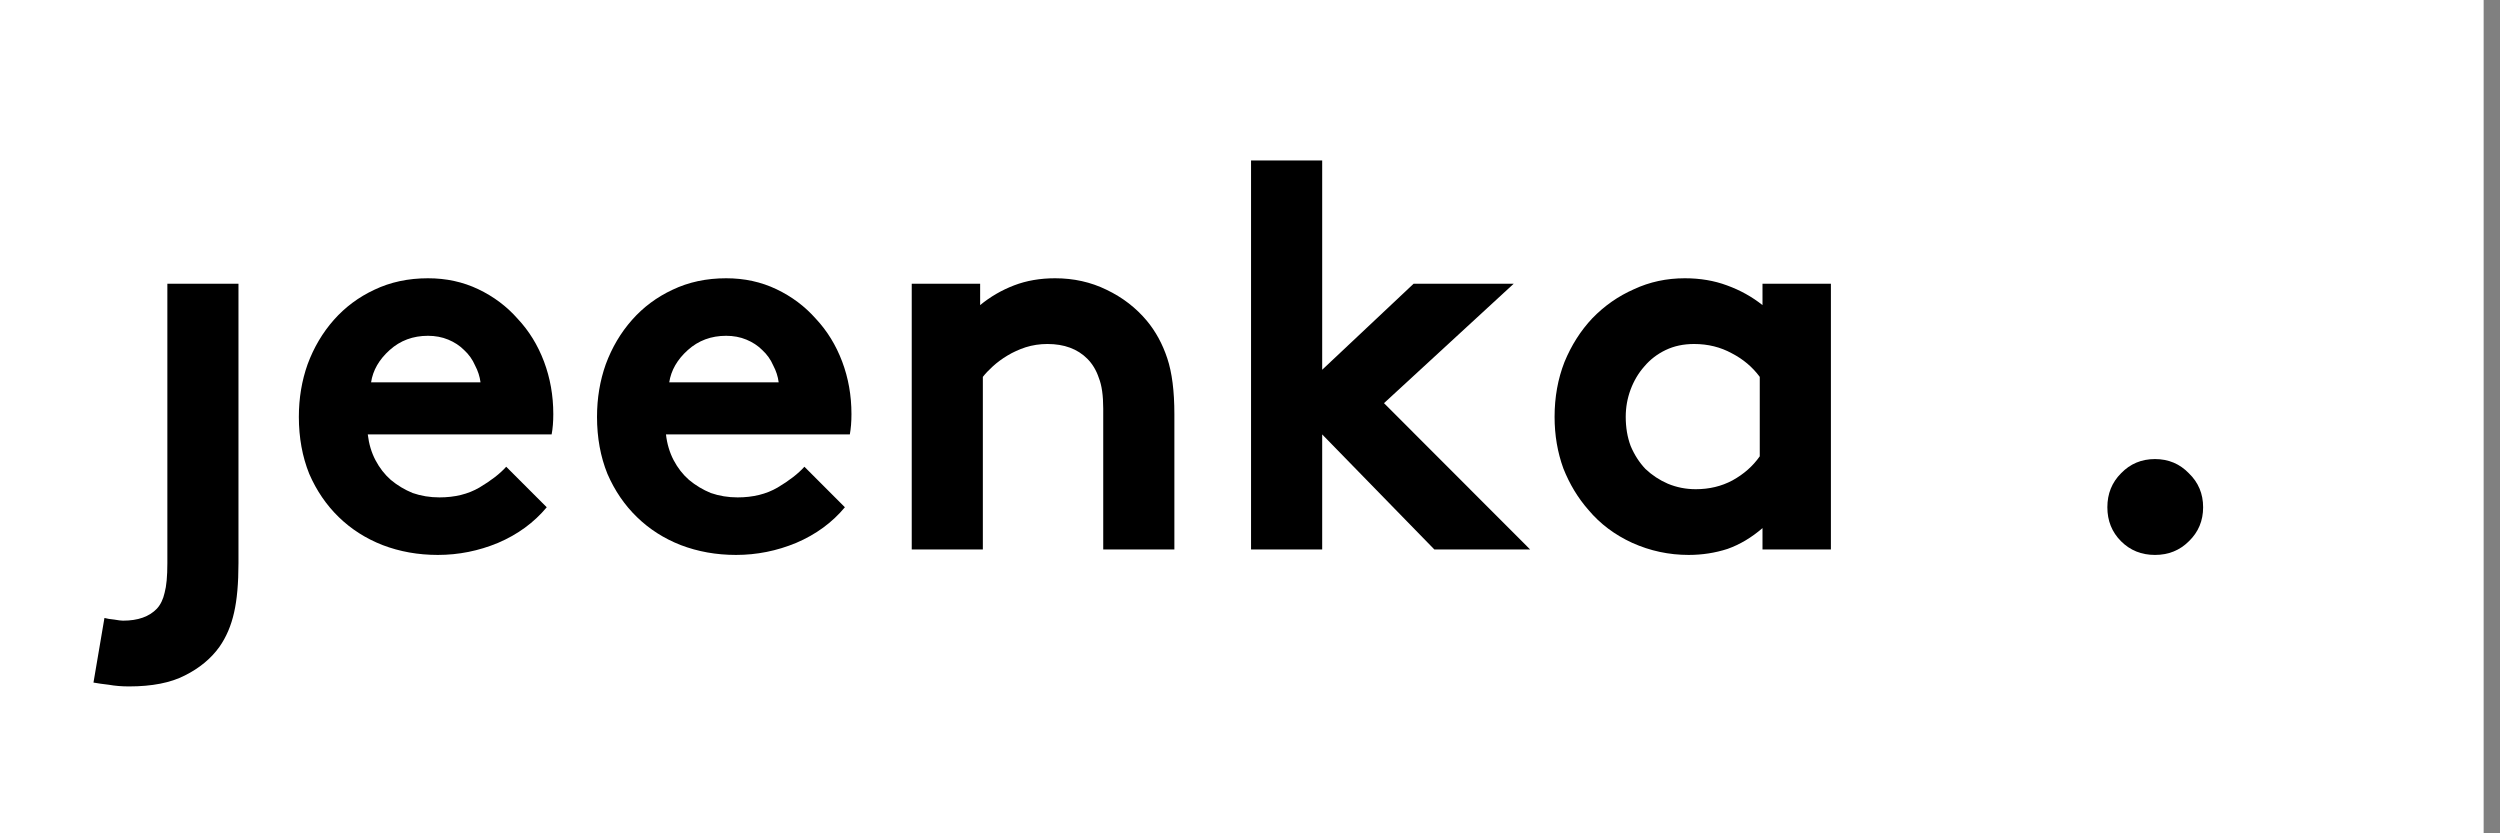 <svg width="72" height="24" viewBox="0 0 72 24" fill="none" xmlns="http://www.w3.org/2000/svg">
<rect x="0" y="0" width="72" height="24" fill="#808080" stroke="none"/>
<rect width="71.529" height="24" fill="white"/>
<path d="M3.008 17.797C3.081 17.818 3.176 17.833 3.291 17.844C3.407 17.865 3.491 17.875 3.543 17.875C3.974 17.875 4.3 17.76 4.52 17.528C4.625 17.413 4.699 17.26 4.741 17.071C4.794 16.881 4.82 16.597 4.82 16.219L4.82 8.172H6.868L6.868 16.219C6.868 16.797 6.826 17.271 6.742 17.639C6.658 18.017 6.517 18.349 6.317 18.633C6.075 18.969 5.744 19.243 5.324 19.453C4.914 19.664 4.379 19.769 3.717 19.769C3.507 19.769 3.312 19.753 3.134 19.721C2.955 19.701 2.808 19.679 2.692 19.658L3.008 17.797Z" fill="black"/>
<path d="M15.746 14.609C15.378 15.051 14.91 15.393 14.343 15.635C13.786 15.866 13.208 15.982 12.61 15.982C12.042 15.982 11.512 15.887 11.018 15.698C10.535 15.509 10.114 15.24 9.757 14.893C9.4 14.546 9.116 14.131 8.906 13.647C8.707 13.152 8.607 12.605 8.607 12.006C8.607 11.469 8.691 10.964 8.859 10.491C9.038 10.007 9.29 9.581 9.615 9.213C9.941 8.845 10.33 8.556 10.781 8.345C11.244 8.124 11.759 8.014 12.326 8.014C12.851 8.014 13.335 8.119 13.776 8.33C14.217 8.54 14.595 8.824 14.91 9.182C15.236 9.529 15.488 9.939 15.667 10.412C15.845 10.886 15.935 11.39 15.935 11.927C15.935 12.148 15.919 12.342 15.887 12.511L10.592 12.511C10.624 12.784 10.697 13.031 10.813 13.252C10.929 13.473 11.076 13.663 11.254 13.82C11.443 13.978 11.653 14.104 11.885 14.199C12.126 14.283 12.384 14.325 12.657 14.325C13.098 14.325 13.482 14.231 13.807 14.041C14.143 13.841 14.401 13.642 14.579 13.442L15.746 14.609ZM13.839 11.012C13.818 10.844 13.765 10.681 13.681 10.523C13.608 10.354 13.503 10.207 13.366 10.081C13.24 9.955 13.088 9.855 12.909 9.781C12.73 9.707 12.536 9.671 12.326 9.671C11.895 9.671 11.527 9.807 11.223 10.081C10.918 10.354 10.739 10.665 10.687 11.012L13.839 11.012Z" fill="black"/>
<path d="M24.333 14.609C23.965 15.051 23.498 15.393 22.93 15.635C22.373 15.866 21.796 15.982 21.197 15.982C20.63 15.982 20.099 15.887 19.605 15.698C19.122 15.509 18.702 15.24 18.345 14.893C17.987 14.546 17.704 14.131 17.494 13.647C17.294 13.152 17.194 12.605 17.194 12.006C17.194 11.469 17.278 10.964 17.446 10.491C17.625 10.007 17.877 9.581 18.203 9.213C18.528 8.845 18.917 8.556 19.369 8.345C19.831 8.124 20.346 8.014 20.913 8.014C21.439 8.014 21.922 8.119 22.363 8.33C22.804 8.54 23.182 8.824 23.498 9.182C23.823 9.529 24.075 9.939 24.254 10.412C24.433 10.886 24.522 11.39 24.522 11.927C24.522 12.148 24.506 12.342 24.475 12.511H19.18C19.211 12.784 19.285 13.031 19.4 13.252C19.516 13.473 19.663 13.663 19.842 13.82C20.031 13.978 20.241 14.104 20.472 14.199C20.714 14.283 20.971 14.325 21.244 14.325C21.685 14.325 22.069 14.231 22.395 14.041C22.731 13.841 22.988 13.642 23.167 13.442L24.333 14.609ZM22.426 11.012C22.405 10.844 22.352 10.681 22.268 10.523C22.195 10.354 22.09 10.207 21.953 10.081C21.827 9.955 21.675 9.855 21.496 9.781C21.318 9.707 21.123 9.671 20.913 9.671C20.482 9.671 20.115 9.807 19.81 10.081C19.505 10.354 19.327 10.665 19.274 11.012H22.426Z" fill="black"/>
<path d="M26.258 15.824L26.258 8.172H28.228V8.787C28.522 8.545 28.848 8.356 29.205 8.219C29.562 8.082 29.956 8.014 30.387 8.014C30.922 8.014 31.416 8.124 31.868 8.345C32.33 8.566 32.719 8.866 33.034 9.245C33.286 9.55 33.481 9.907 33.617 10.318C33.754 10.728 33.822 11.264 33.822 11.927V15.824H31.773L31.773 11.769C31.773 11.39 31.731 11.096 31.647 10.886C31.574 10.665 31.463 10.481 31.316 10.333C31.033 10.049 30.649 9.907 30.166 9.907C29.945 9.907 29.735 9.939 29.536 10.002C29.347 10.065 29.173 10.144 29.016 10.239C28.858 10.333 28.716 10.439 28.59 10.554C28.475 10.659 28.38 10.759 28.306 10.854L28.306 15.824H26.258Z" fill="black"/>
<path d="M39.859 11.611L44.067 15.824L41.309 15.824L38.079 12.511V15.824H36.03V4.622H38.079V10.649L40.711 8.172H43.594L39.859 11.611Z" fill="black"/>
<path d="M50.681 10.854C50.471 10.57 50.203 10.344 49.878 10.176C49.552 9.997 49.19 9.907 48.79 9.907C48.486 9.907 48.213 9.965 47.971 10.081C47.729 10.197 47.525 10.354 47.356 10.554C47.188 10.744 47.057 10.964 46.962 11.217C46.868 11.469 46.821 11.732 46.821 12.006C46.821 12.311 46.868 12.59 46.962 12.842C47.068 13.095 47.209 13.316 47.388 13.505C47.577 13.684 47.792 13.826 48.034 13.931C48.286 14.036 48.554 14.089 48.838 14.089C49.226 14.089 49.578 14.005 49.894 13.836C50.219 13.657 50.482 13.426 50.681 13.142V10.854ZM52.73 15.824L50.76 15.824V15.209C50.445 15.482 50.109 15.682 49.752 15.809C49.395 15.924 49.022 15.982 48.633 15.982C48.066 15.982 47.525 15.866 47.01 15.635C46.505 15.403 46.085 15.088 45.749 14.688C45.444 14.341 45.203 13.941 45.024 13.489C44.856 13.026 44.772 12.532 44.772 12.006C44.772 11.438 44.867 10.912 45.056 10.428C45.255 9.944 45.523 9.523 45.859 9.166C46.206 8.808 46.605 8.529 47.057 8.33C47.509 8.119 47.997 8.014 48.523 8.014C48.964 8.014 49.368 8.082 49.736 8.219C50.114 8.356 50.456 8.545 50.76 8.787V8.172H52.73V15.824Z" fill="black"/>
<path d="M60.692 14.609C60.692 14.22 60.823 13.894 61.086 13.631C61.349 13.358 61.674 13.221 62.063 13.221C62.452 13.221 62.777 13.358 63.04 13.631C63.313 13.894 63.45 14.22 63.45 14.609C63.45 14.998 63.313 15.325 63.04 15.588C62.777 15.851 62.452 15.982 62.063 15.982C61.674 15.982 61.349 15.851 61.086 15.588C60.823 15.325 60.692 14.998 60.692 14.609Z" fill="black"/>
</svg>
